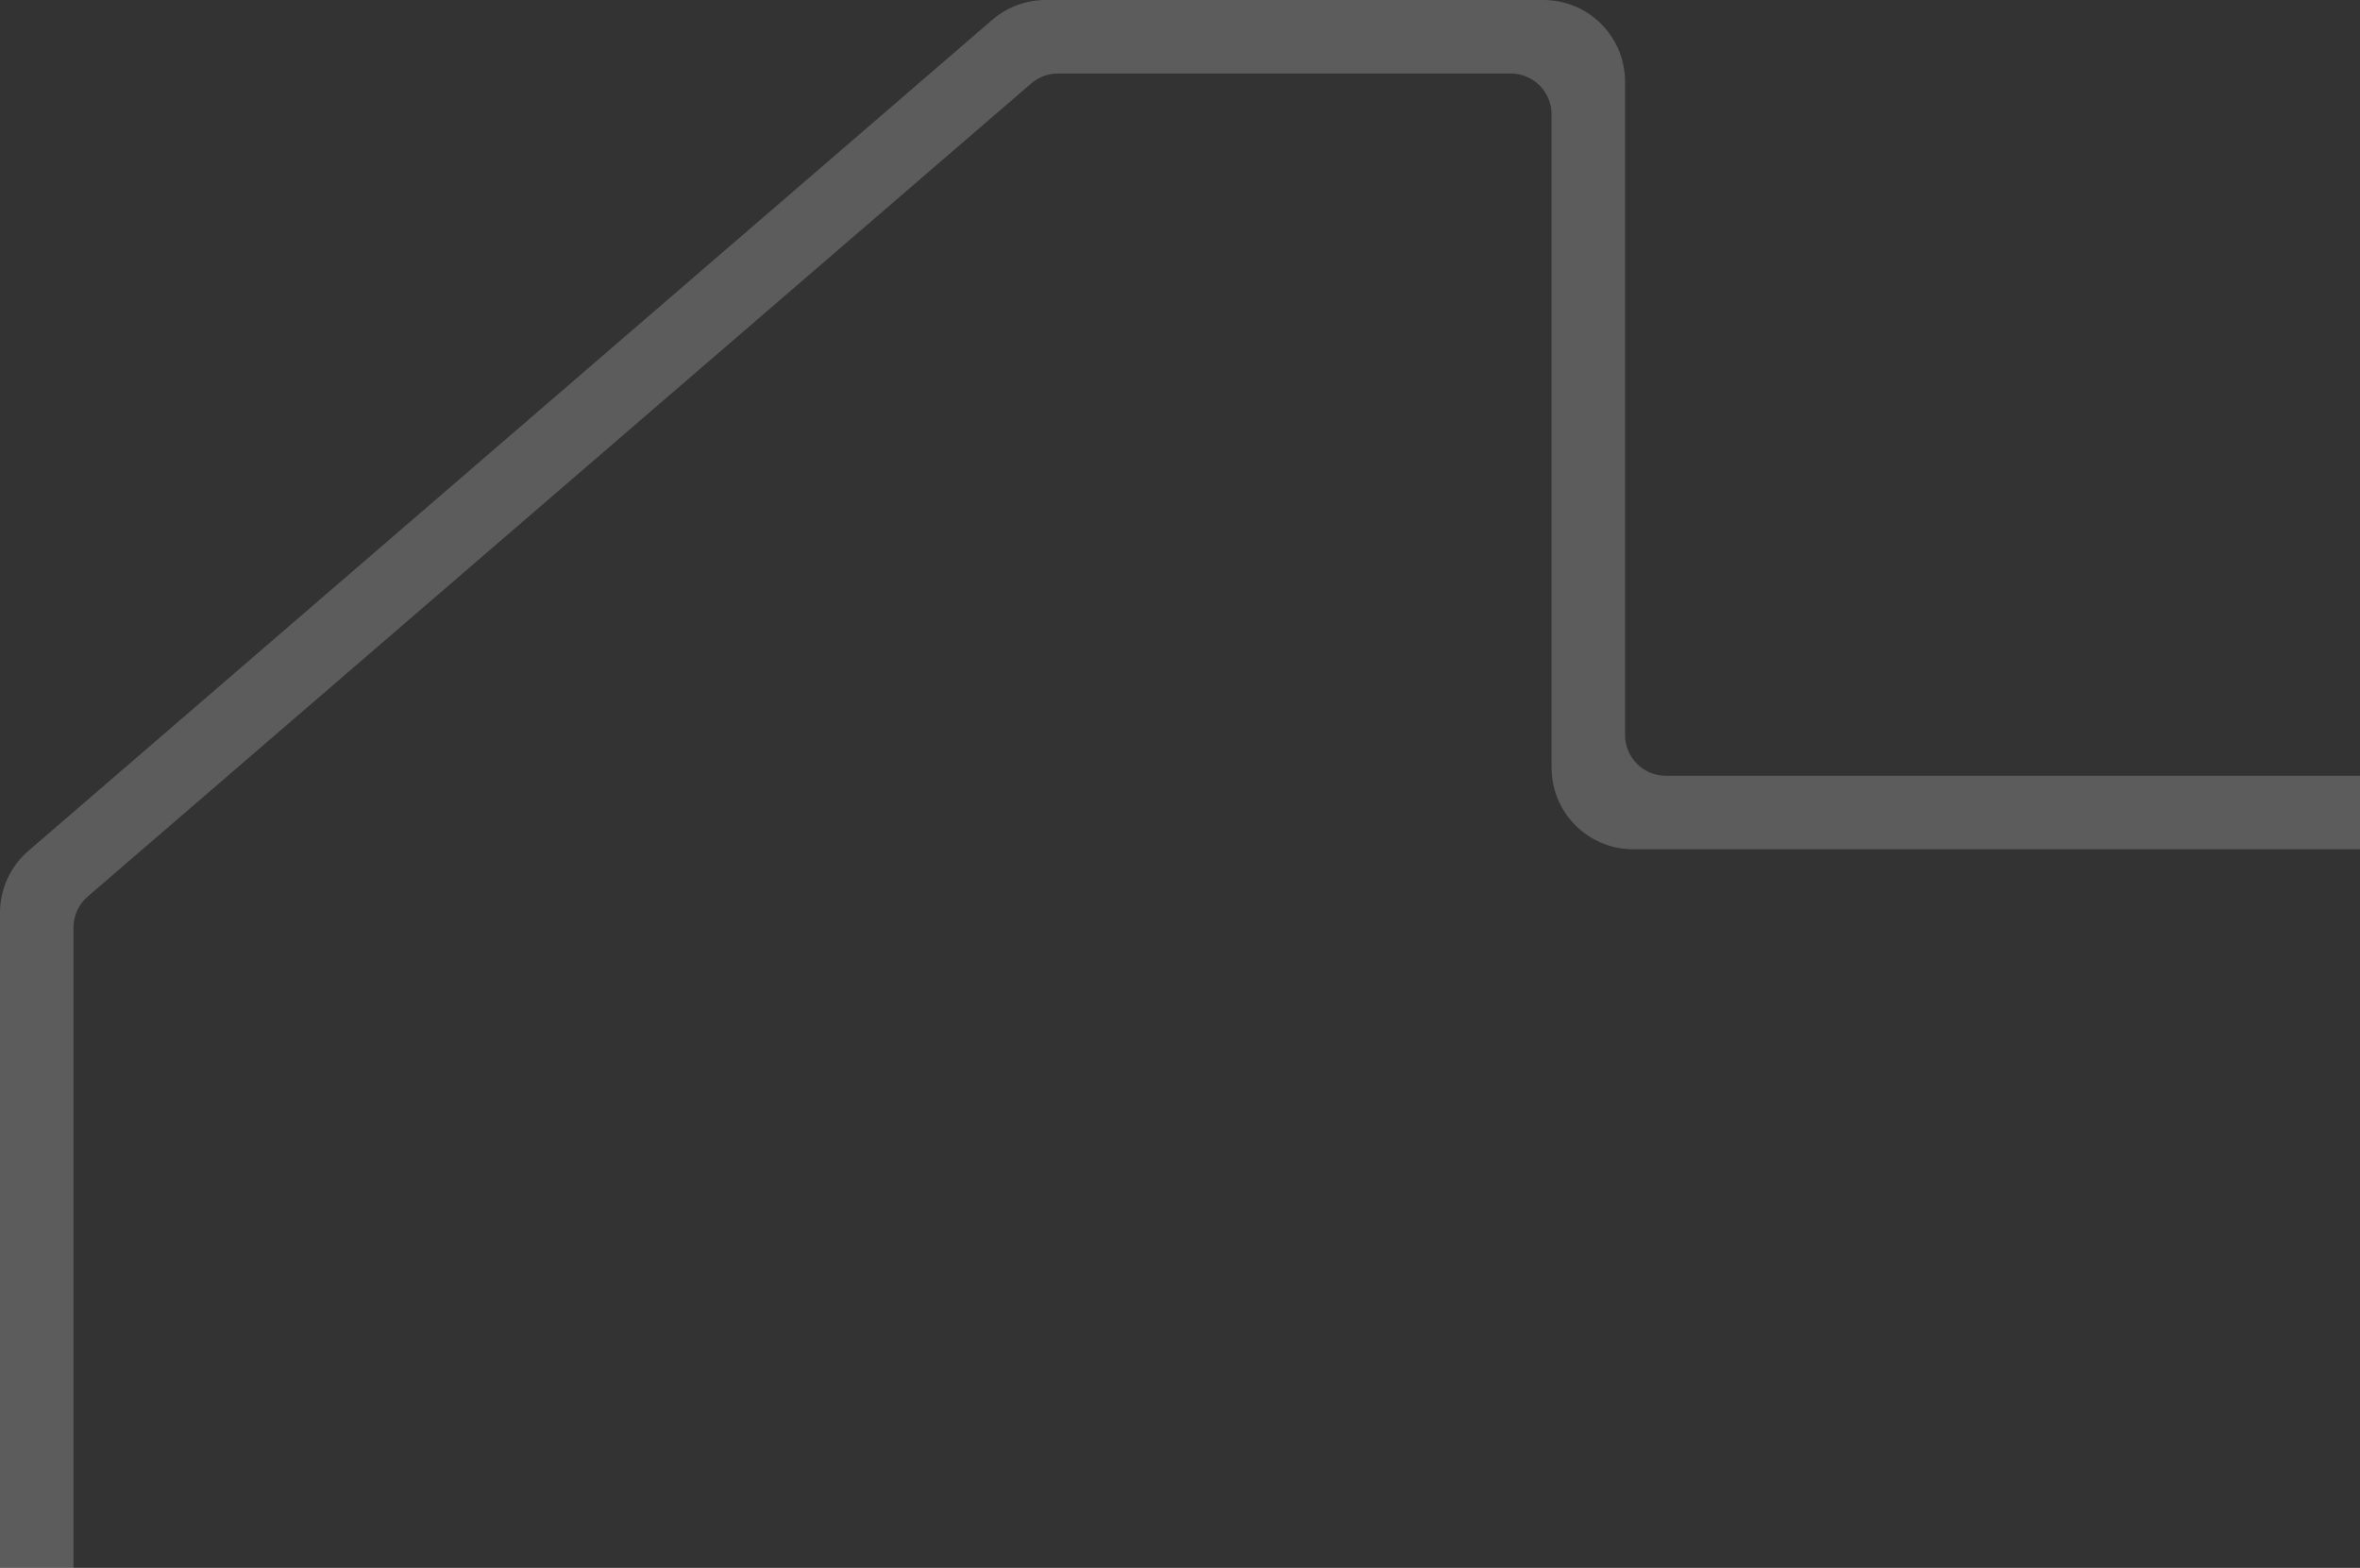 <?xml version="1.0" encoding="UTF-8"?> <svg xmlns="http://www.w3.org/2000/svg" width="289" height="192" viewBox="0 0 289 192" fill="none"><rect x="0" y="0" width="289" height="192" fill="#333333" stroke="none"/><path d="M204 95H289V104H200C194.477 104 190 99.523 190 94V14C190 11.239 187.761 9 185 9H129.554C128.356 9 127.198 9.43 126.29 10.212L10.736 109.793C9.634 110.743 9 112.126 9 113.581V192H0L-0 111.773C-0 108.864 1.266 106.099 3.47 104.2L121.514 2.426C123.329 0.861 125.647 0 128.044 0H189C194.523 0 199 4.477 199 10V90C199 92.761 201.239 95 204 95Z" fill="white" fill-opacity="0.2"></path></svg> 